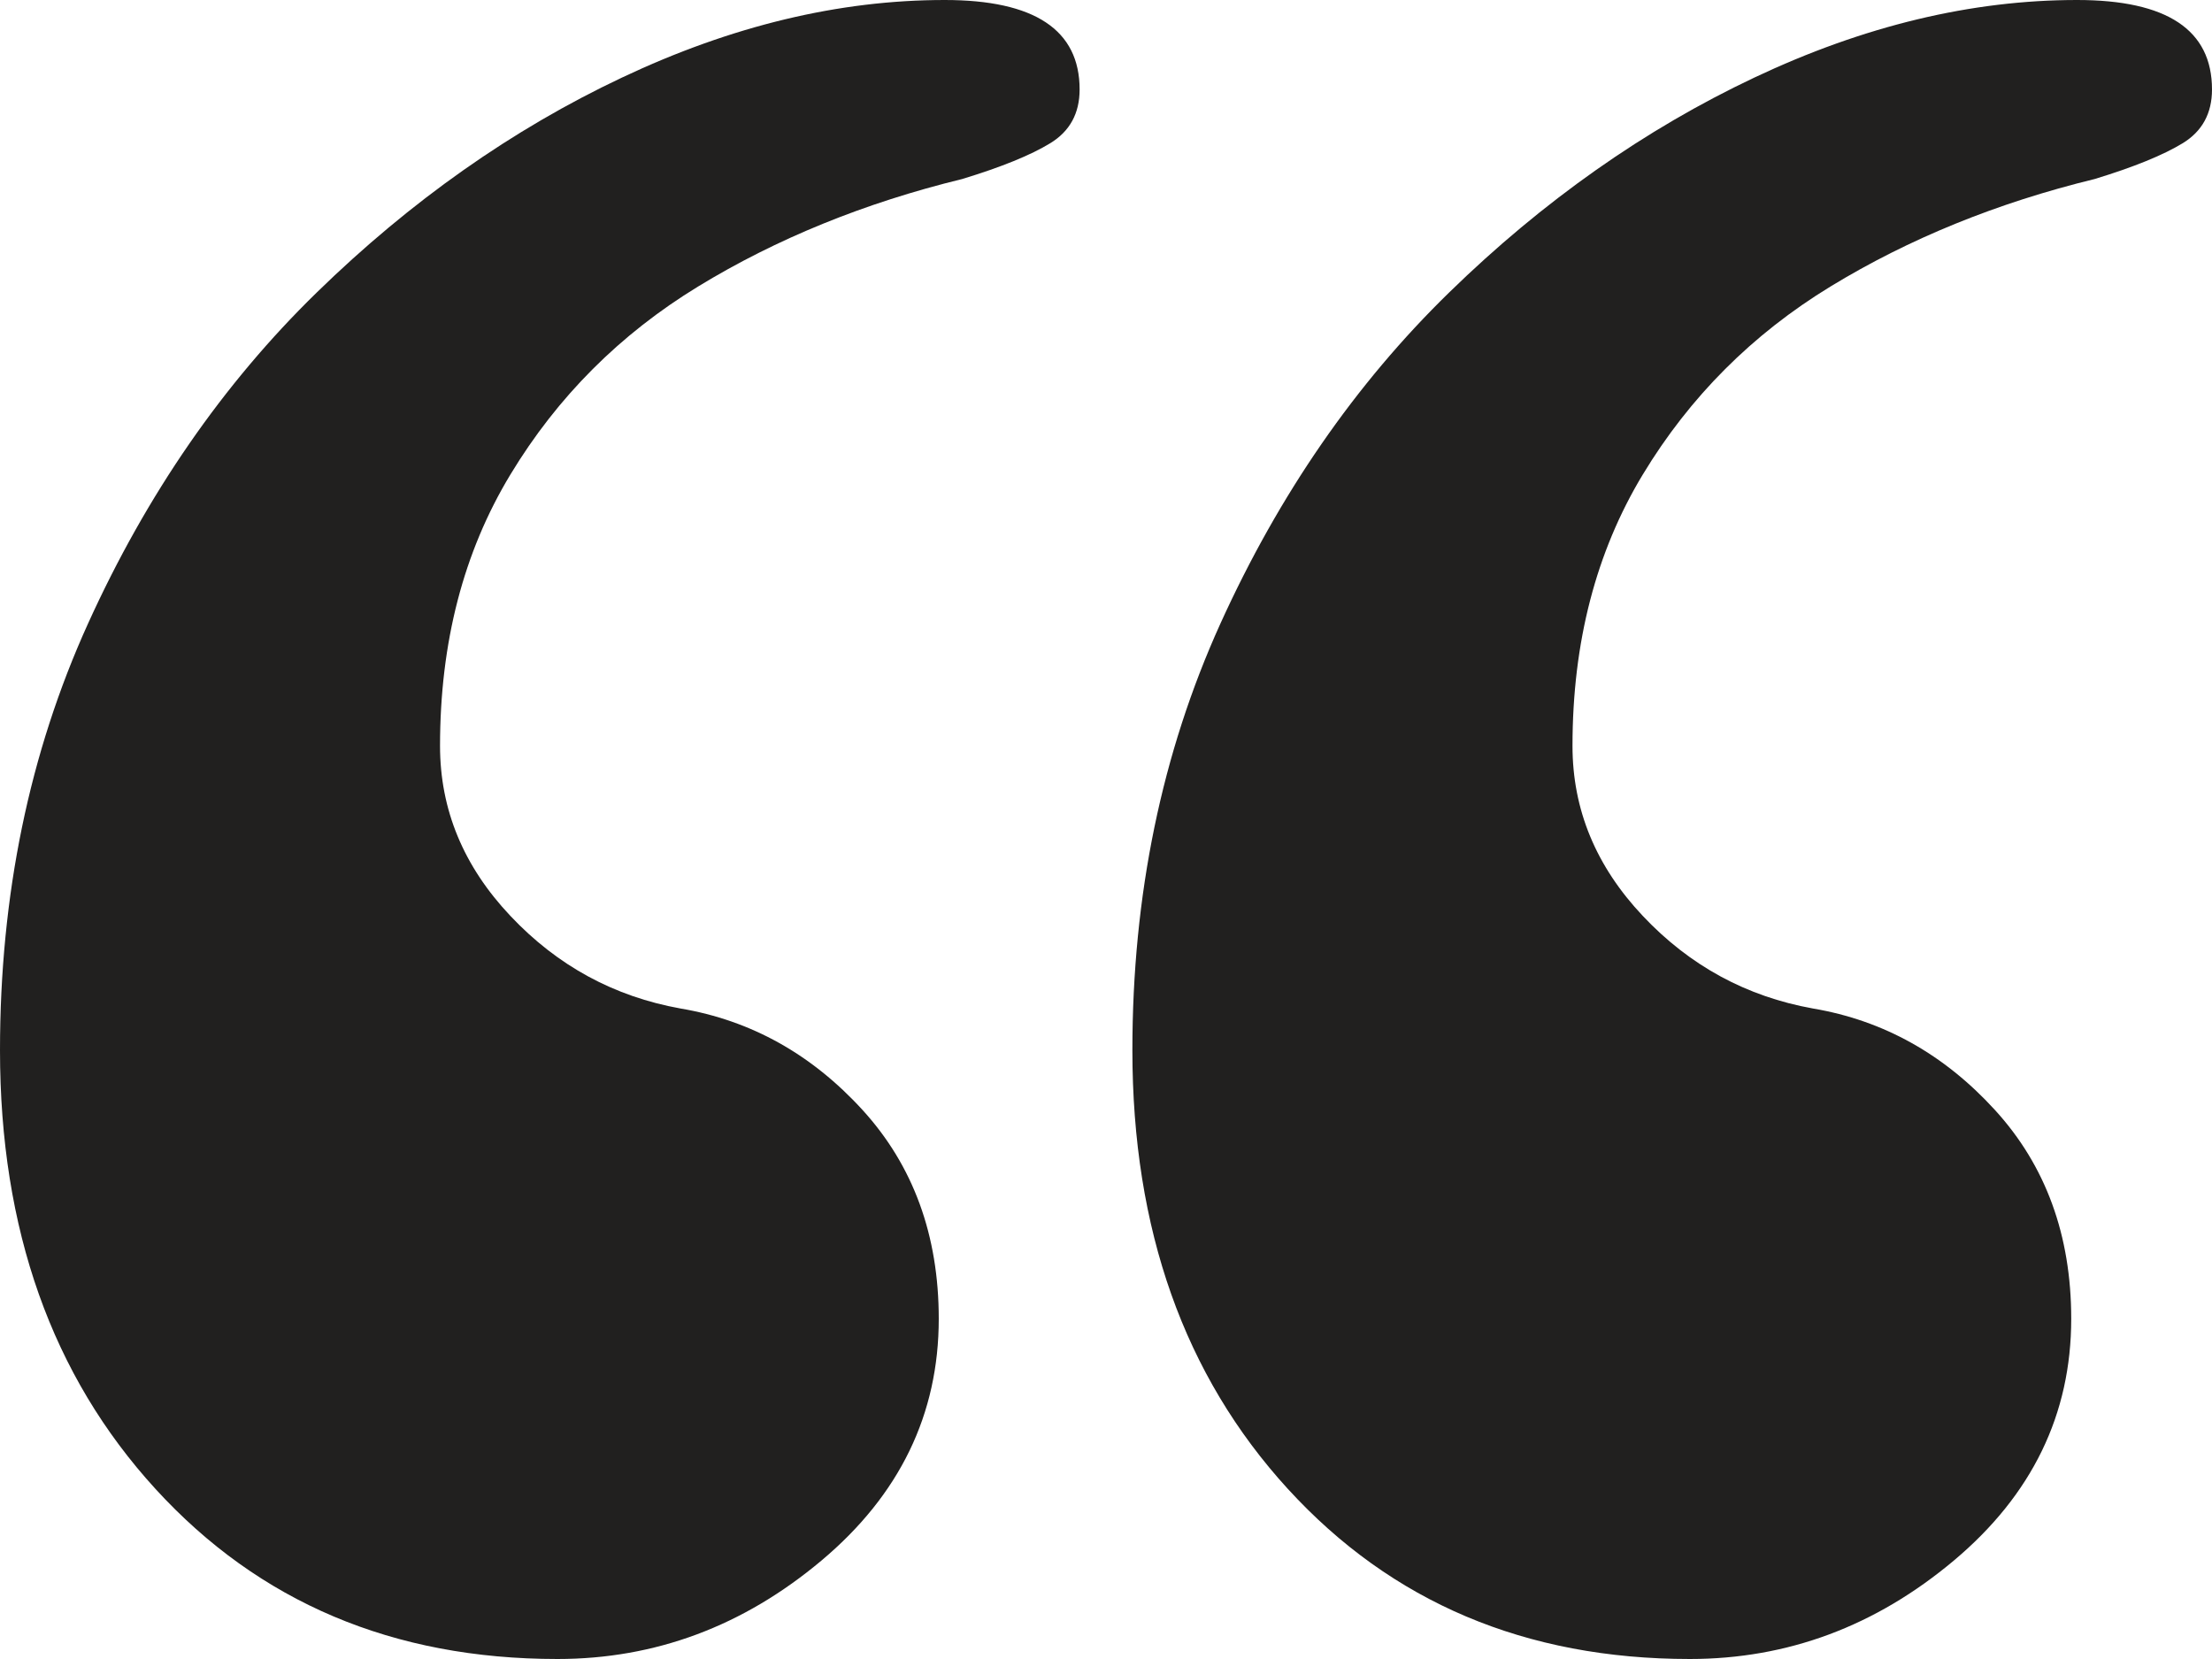 <?xml version="1.0" encoding="UTF-8"?>
<svg width="28px" height="21px" viewBox="0 0 28 21" version="1.1" xmlns="http://www.w3.org/2000/svg" xmlns:xlink="http://www.w3.org/1999/xlink">
    <title>Shape</title>
    <g id="2022" stroke="none" stroke-width="1" fill="none" fill-rule="evenodd">
        <g id="YSP2022-HOME-DESKTOP-FINAL" transform="translate(-116, -2291)" fill="#21201F" fill-rule="nonzero">
            <g id="section-reviews" transform="translate(-360, 2117)">
                <g id="reviews" transform="translate(0, 56)">
                    <g id="slider" transform="translate(0, 86)">
                        <g id="review" transform="translate(444, 0)">
                            <g id="Shape-2" transform="translate(32, 32)">
                                <path d="M26.292,0 C27.431,0 28,0.378 28,1.133 C28,1.435 27.876,1.662 27.629,1.813 C27.381,1.964 27.01,2.115 26.515,2.266 C25.277,2.568 24.163,3.022 23.172,3.626 C22.182,4.23 21.39,5.023 20.796,6.005 C20.202,6.987 19.905,8.133 19.905,9.442 C19.905,10.248 20.202,10.966 20.796,11.595 C21.39,12.225 22.108,12.615 22.95,12.766 C23.841,12.917 24.608,13.345 25.252,14.05 C25.896,14.755 26.218,15.637 26.218,16.694 C26.218,17.903 25.722,18.923 24.732,19.754 C23.742,20.585 22.628,21 21.39,21 C19.31,21 17.615,20.282 16.302,18.847 C14.99,17.412 14.334,15.561 14.334,13.295 C14.334,11.331 14.706,9.531 15.448,7.894 C16.191,6.257 17.156,4.86 18.345,3.701 C19.533,2.543 20.821,1.637 22.207,0.982 C23.593,0.327 24.955,0 26.292,0 Z M11.958,0 C13.096,0 13.666,0.378 13.666,1.133 C13.666,1.435 13.542,1.662 13.294,1.813 C13.047,1.964 12.676,2.115 12.18,2.266 C10.943,2.568 9.828,3.022 8.838,3.626 C7.848,4.23 7.056,5.023 6.462,6.005 C5.867,6.987 5.57,8.133 5.57,9.442 C5.57,10.248 5.867,10.966 6.462,11.595 C7.056,12.225 7.774,12.615 8.615,12.766 C9.507,12.917 10.274,13.345 10.918,14.05 C11.561,14.755 11.883,15.637 11.883,16.694 C11.883,17.903 11.388,18.923 10.398,19.754 C9.408,20.585 8.294,21 7.056,21 C4.976,21 3.28,20.282 1.968,18.847 C0.656,17.412 0,15.561 0,13.295 C0,11.331 0.371,9.531 1.114,7.894 C1.857,6.257 2.822,4.86 4.011,3.701 C5.199,2.543 6.486,1.637 7.873,0.982 C9.259,0.327 10.621,0 11.958,0 Z" id="Shape"></path>
                            </g>
                        </g>
                    </g>
                </g>
            </g>
        </g>
    </g>
</svg>